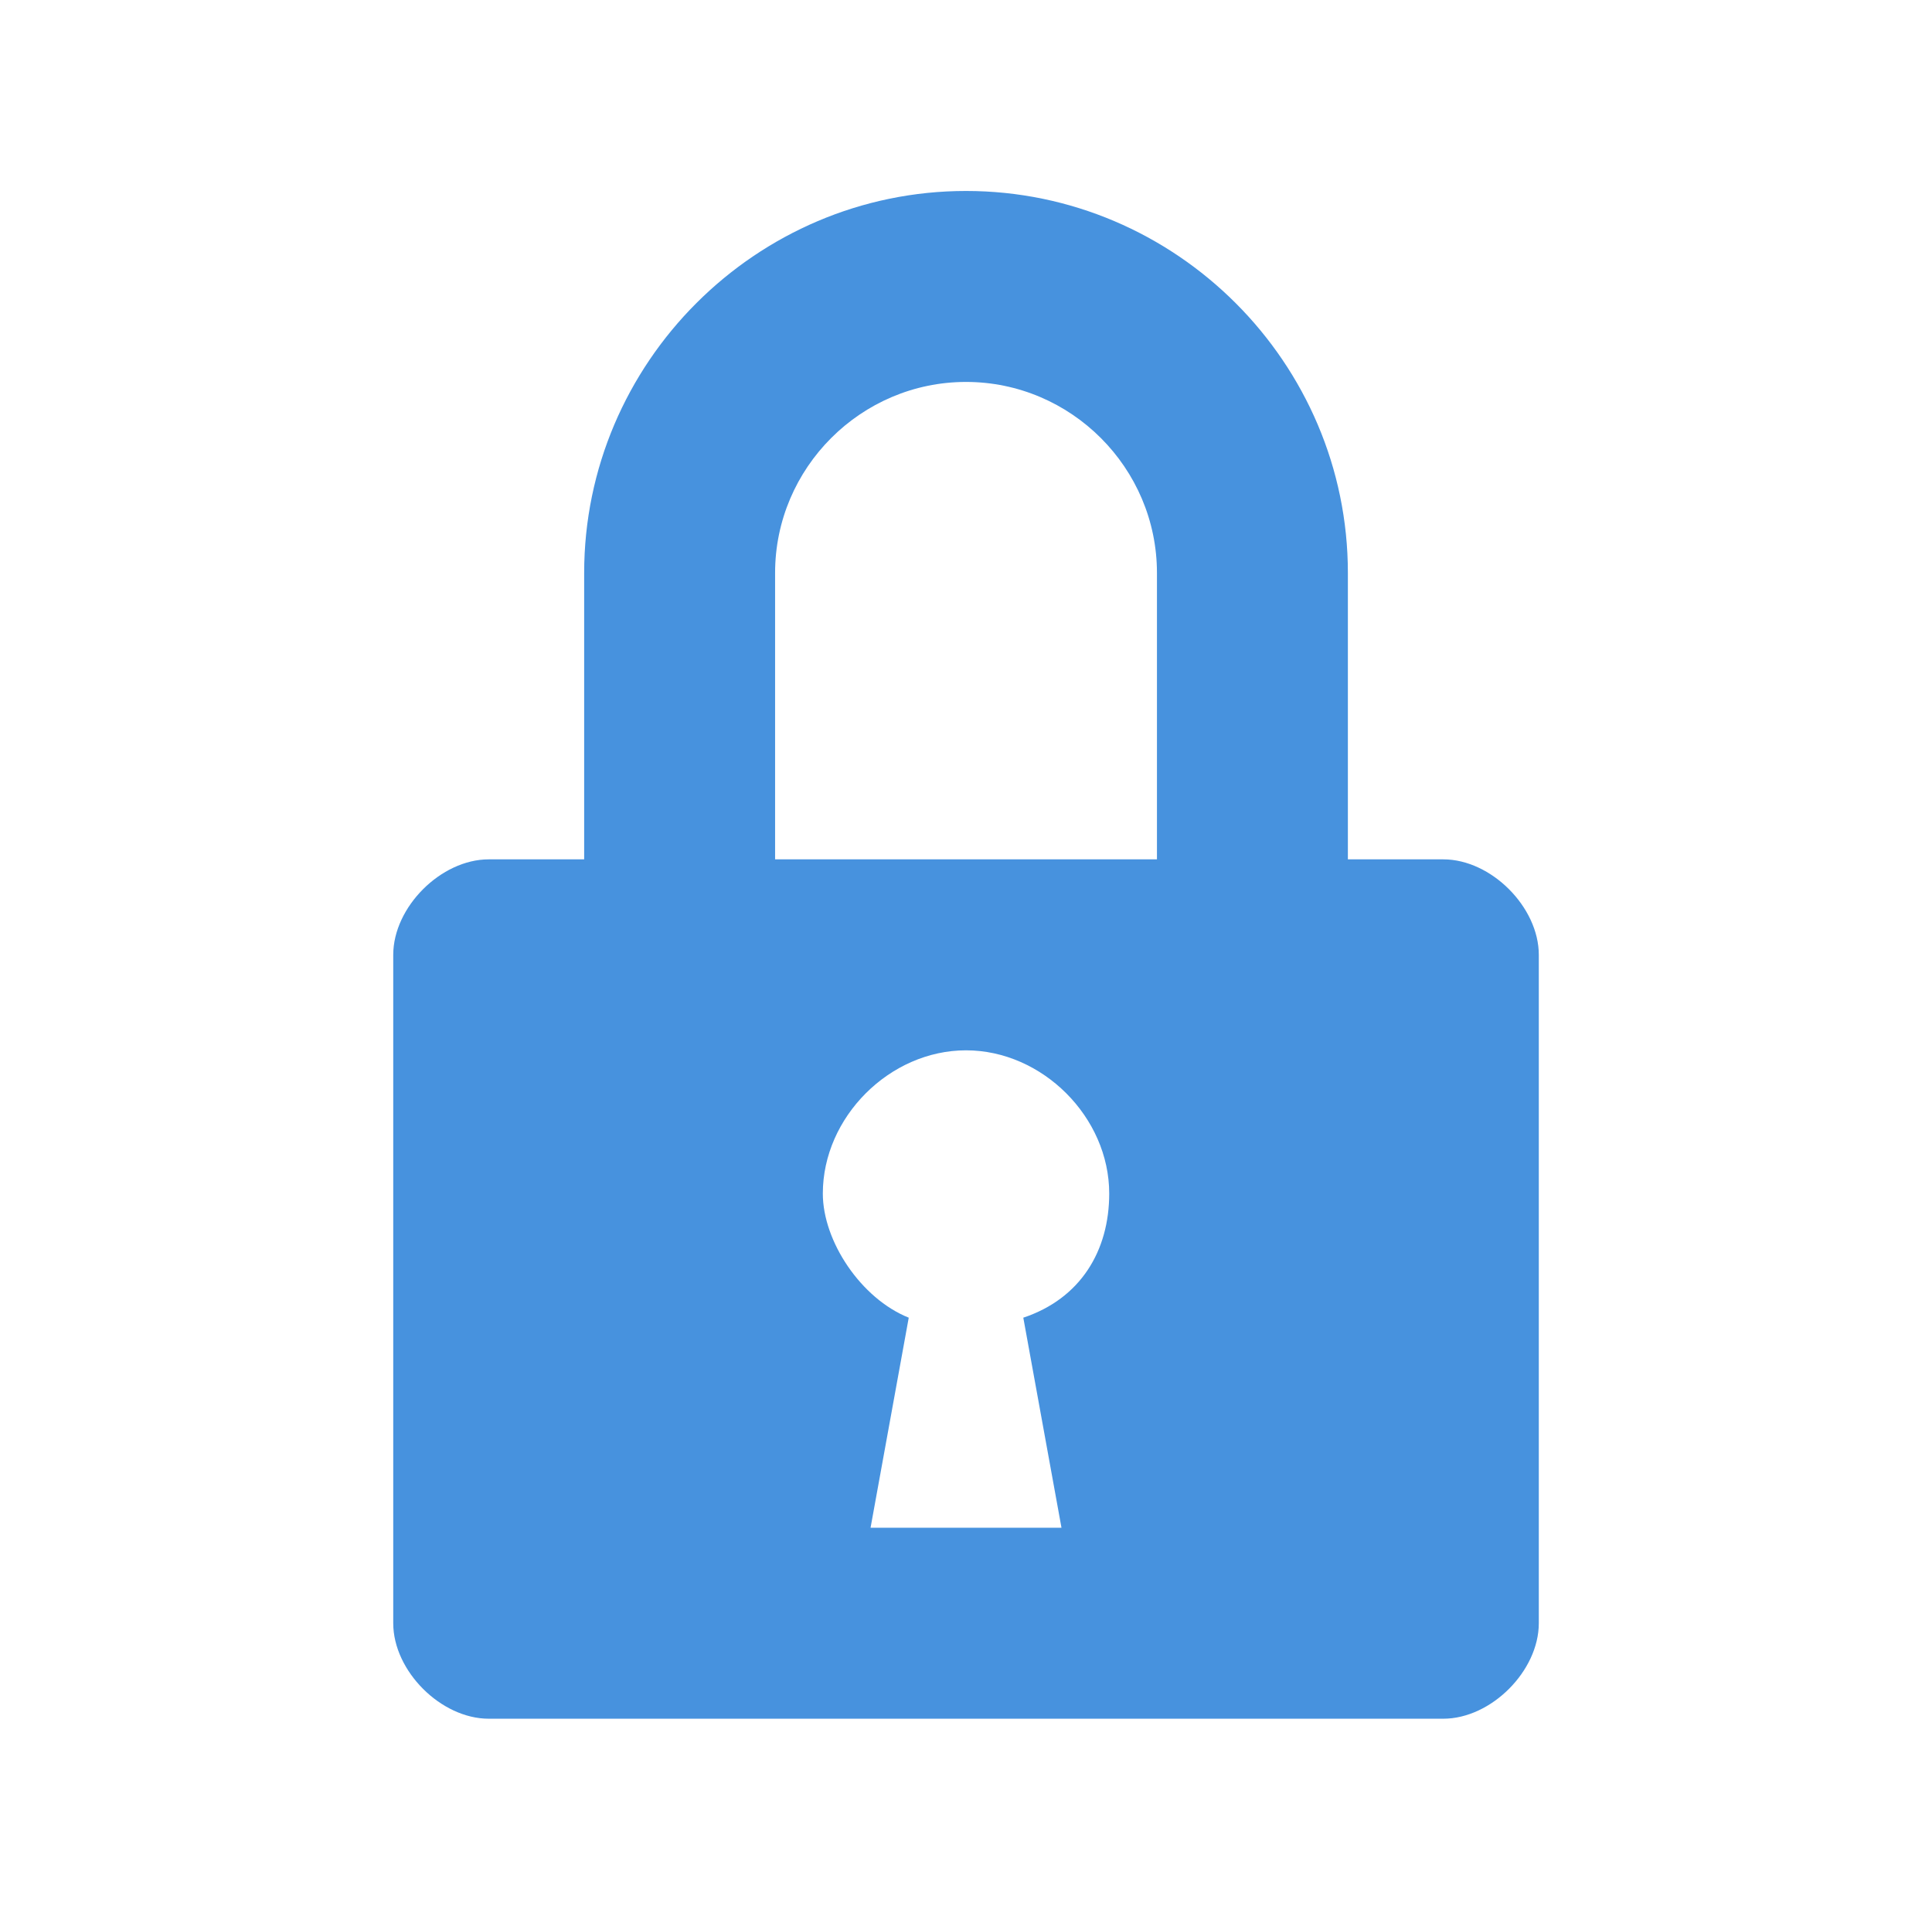<svg xmlns="http://www.w3.org/2000/svg" width="85" height="84" viewBox="0 0 85 84" fill="none"><path d="M63.501 37.8H59.301V25.2C59.301 15.96 51.741 8.4 42.501 8.4C33.261 8.4 25.701 15.96 25.701 25.2V37.8H21.501C19.401 37.8 17.301 39.9 17.301 42V71.4C17.301 73.5 19.401 75.6 21.501 75.6H63.501C65.601 75.6 67.701 73.5 67.701 71.4V42C67.701 39.9 65.601 37.8 63.501 37.8ZM46.701 67.2H38.301L39.981 57.96C37.881 57.12 36.201 54.6 36.201 52.5C36.201 49.14 39.141 46.2 42.501 46.2C45.861 46.2 48.801 49.14 48.801 52.5C48.801 55.02 47.541 57.12 45.021 57.96L46.701 67.2ZM50.901 37.8H34.101V25.2C34.101 20.58 37.881 16.8 42.501 16.8C47.121 16.8 50.901 20.58 50.901 25.2V37.8Z" fill="#4792DE"></path></svg>
